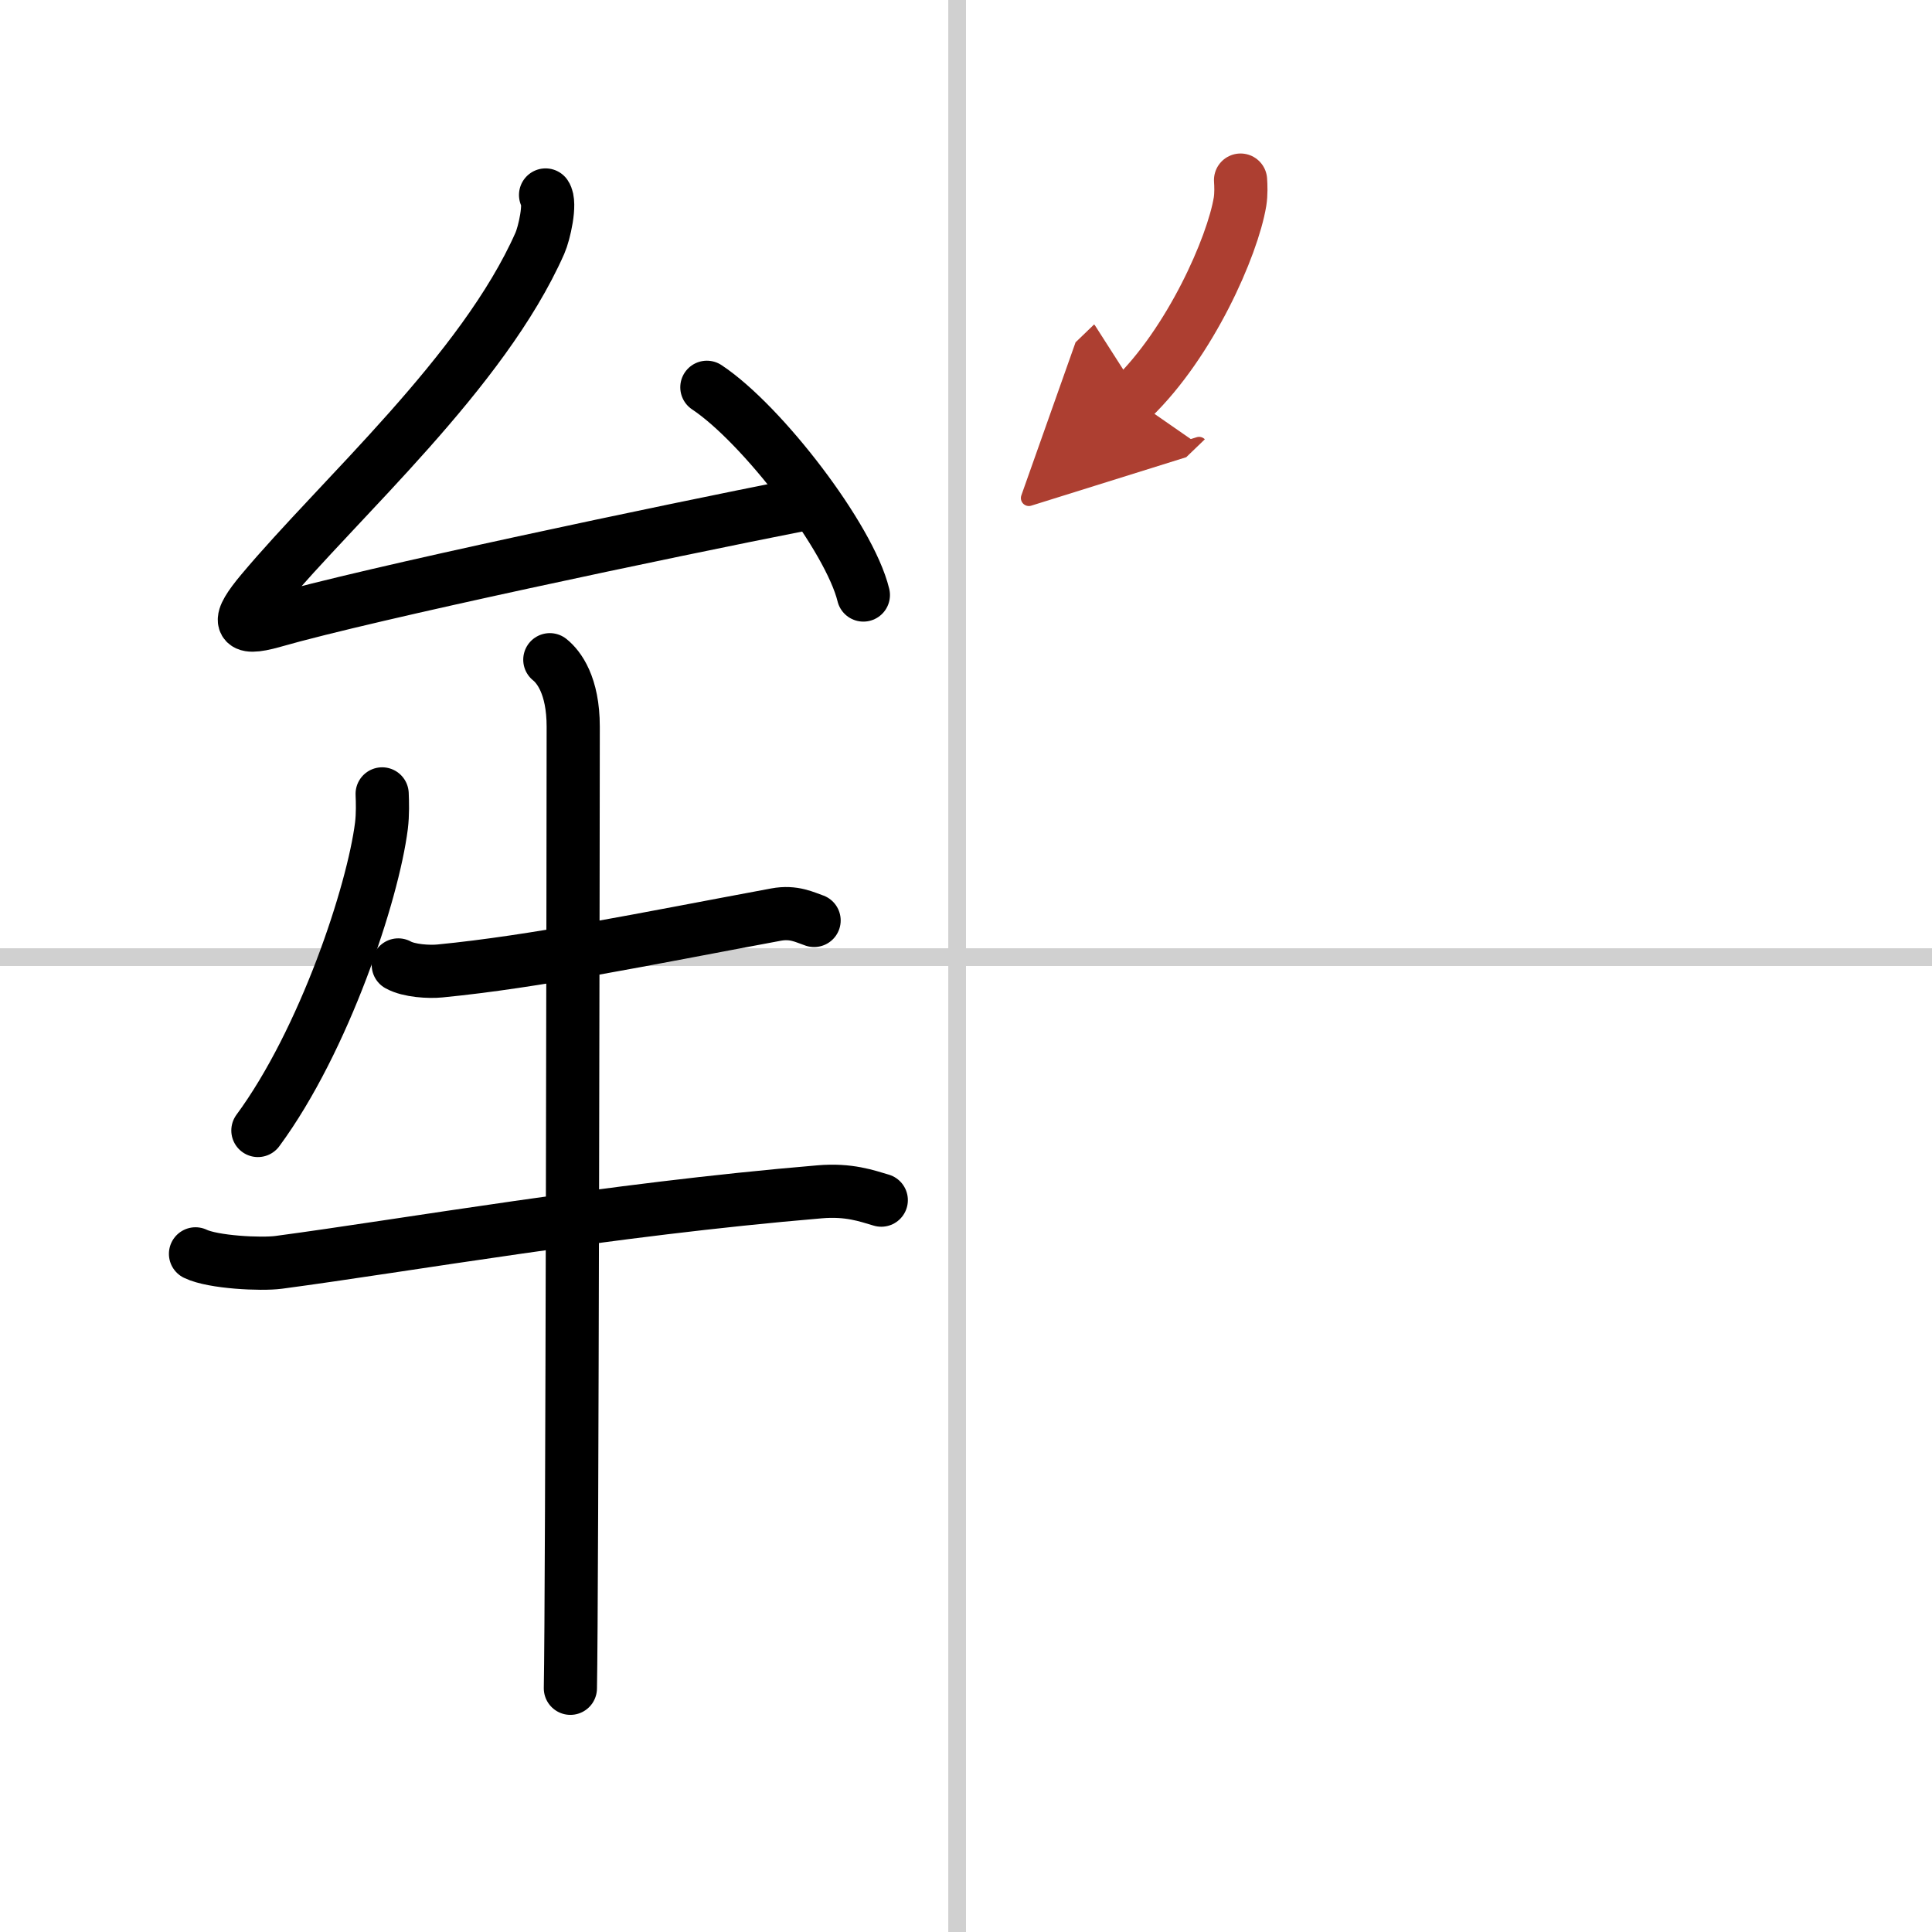 <svg width="400" height="400" viewBox="0 0 109 109" xmlns="http://www.w3.org/2000/svg"><defs><marker id="a" markerWidth="4" orient="auto" refX="1" refY="5" viewBox="0 0 10 10"><polyline points="0 0 10 5 0 10 1 5" fill="#ad3f31" stroke="#ad3f31"/></marker></defs><g fill="none" stroke="#000" stroke-linecap="round" stroke-linejoin="round" stroke-width="3"><rect width="100%" height="100%" fill="#fff" stroke="#fff"/><line x1="54" x2="54" y2="109" stroke="#d0d0d0" stroke-width="1"/><line x2="109" y1="54" y2="54" stroke="#d0d0d0" stroke-width="1"/><path d="m30.78 11c0.32 0.46-0.08 2.18-0.32 2.72-3.21 7.26-11.28 14.38-15.7 19.66-1.4 1.67-1.38 2.25 0.65 1.67 5.47-1.57 22.34-5.11 29.69-6.56"/><path d="m39.88 21.85c3.12 2.07 8.05 8.5 8.83 11.72"/><path d="m21.56 44.79c0.02 0.45 0.04 1.15-0.04 1.8-0.48 3.79-3.22 12.1-6.97 17.19"/><path d="m22.47 54.44c0.61 0.34 1.74 0.4 2.35 0.34 5.43-0.53 11.43-1.78 18.96-3.18 1.01-0.19 1.64 0.16 2.15 0.33"/><path d="m11.03 70.74c0.99 0.48 3.71 0.61 4.69 0.48 7.28-0.97 18.53-2.97 30.53-3.98 1.65-0.14 2.65 0.23 3.47 0.47"/><path d="m31.02 37.22c0.5 0.4 1.32 1.44 1.32 3.78 0 4.33-0.06 49.26-0.16 54.25"/><path d="m69.99 10.16c0.02 0.3 0.04 0.79-0.03 1.22-0.42 2.53-2.81 7.95-6.08 11.1" marker-end="url(#a)" stroke="#ad3f31"/></g></svg>
